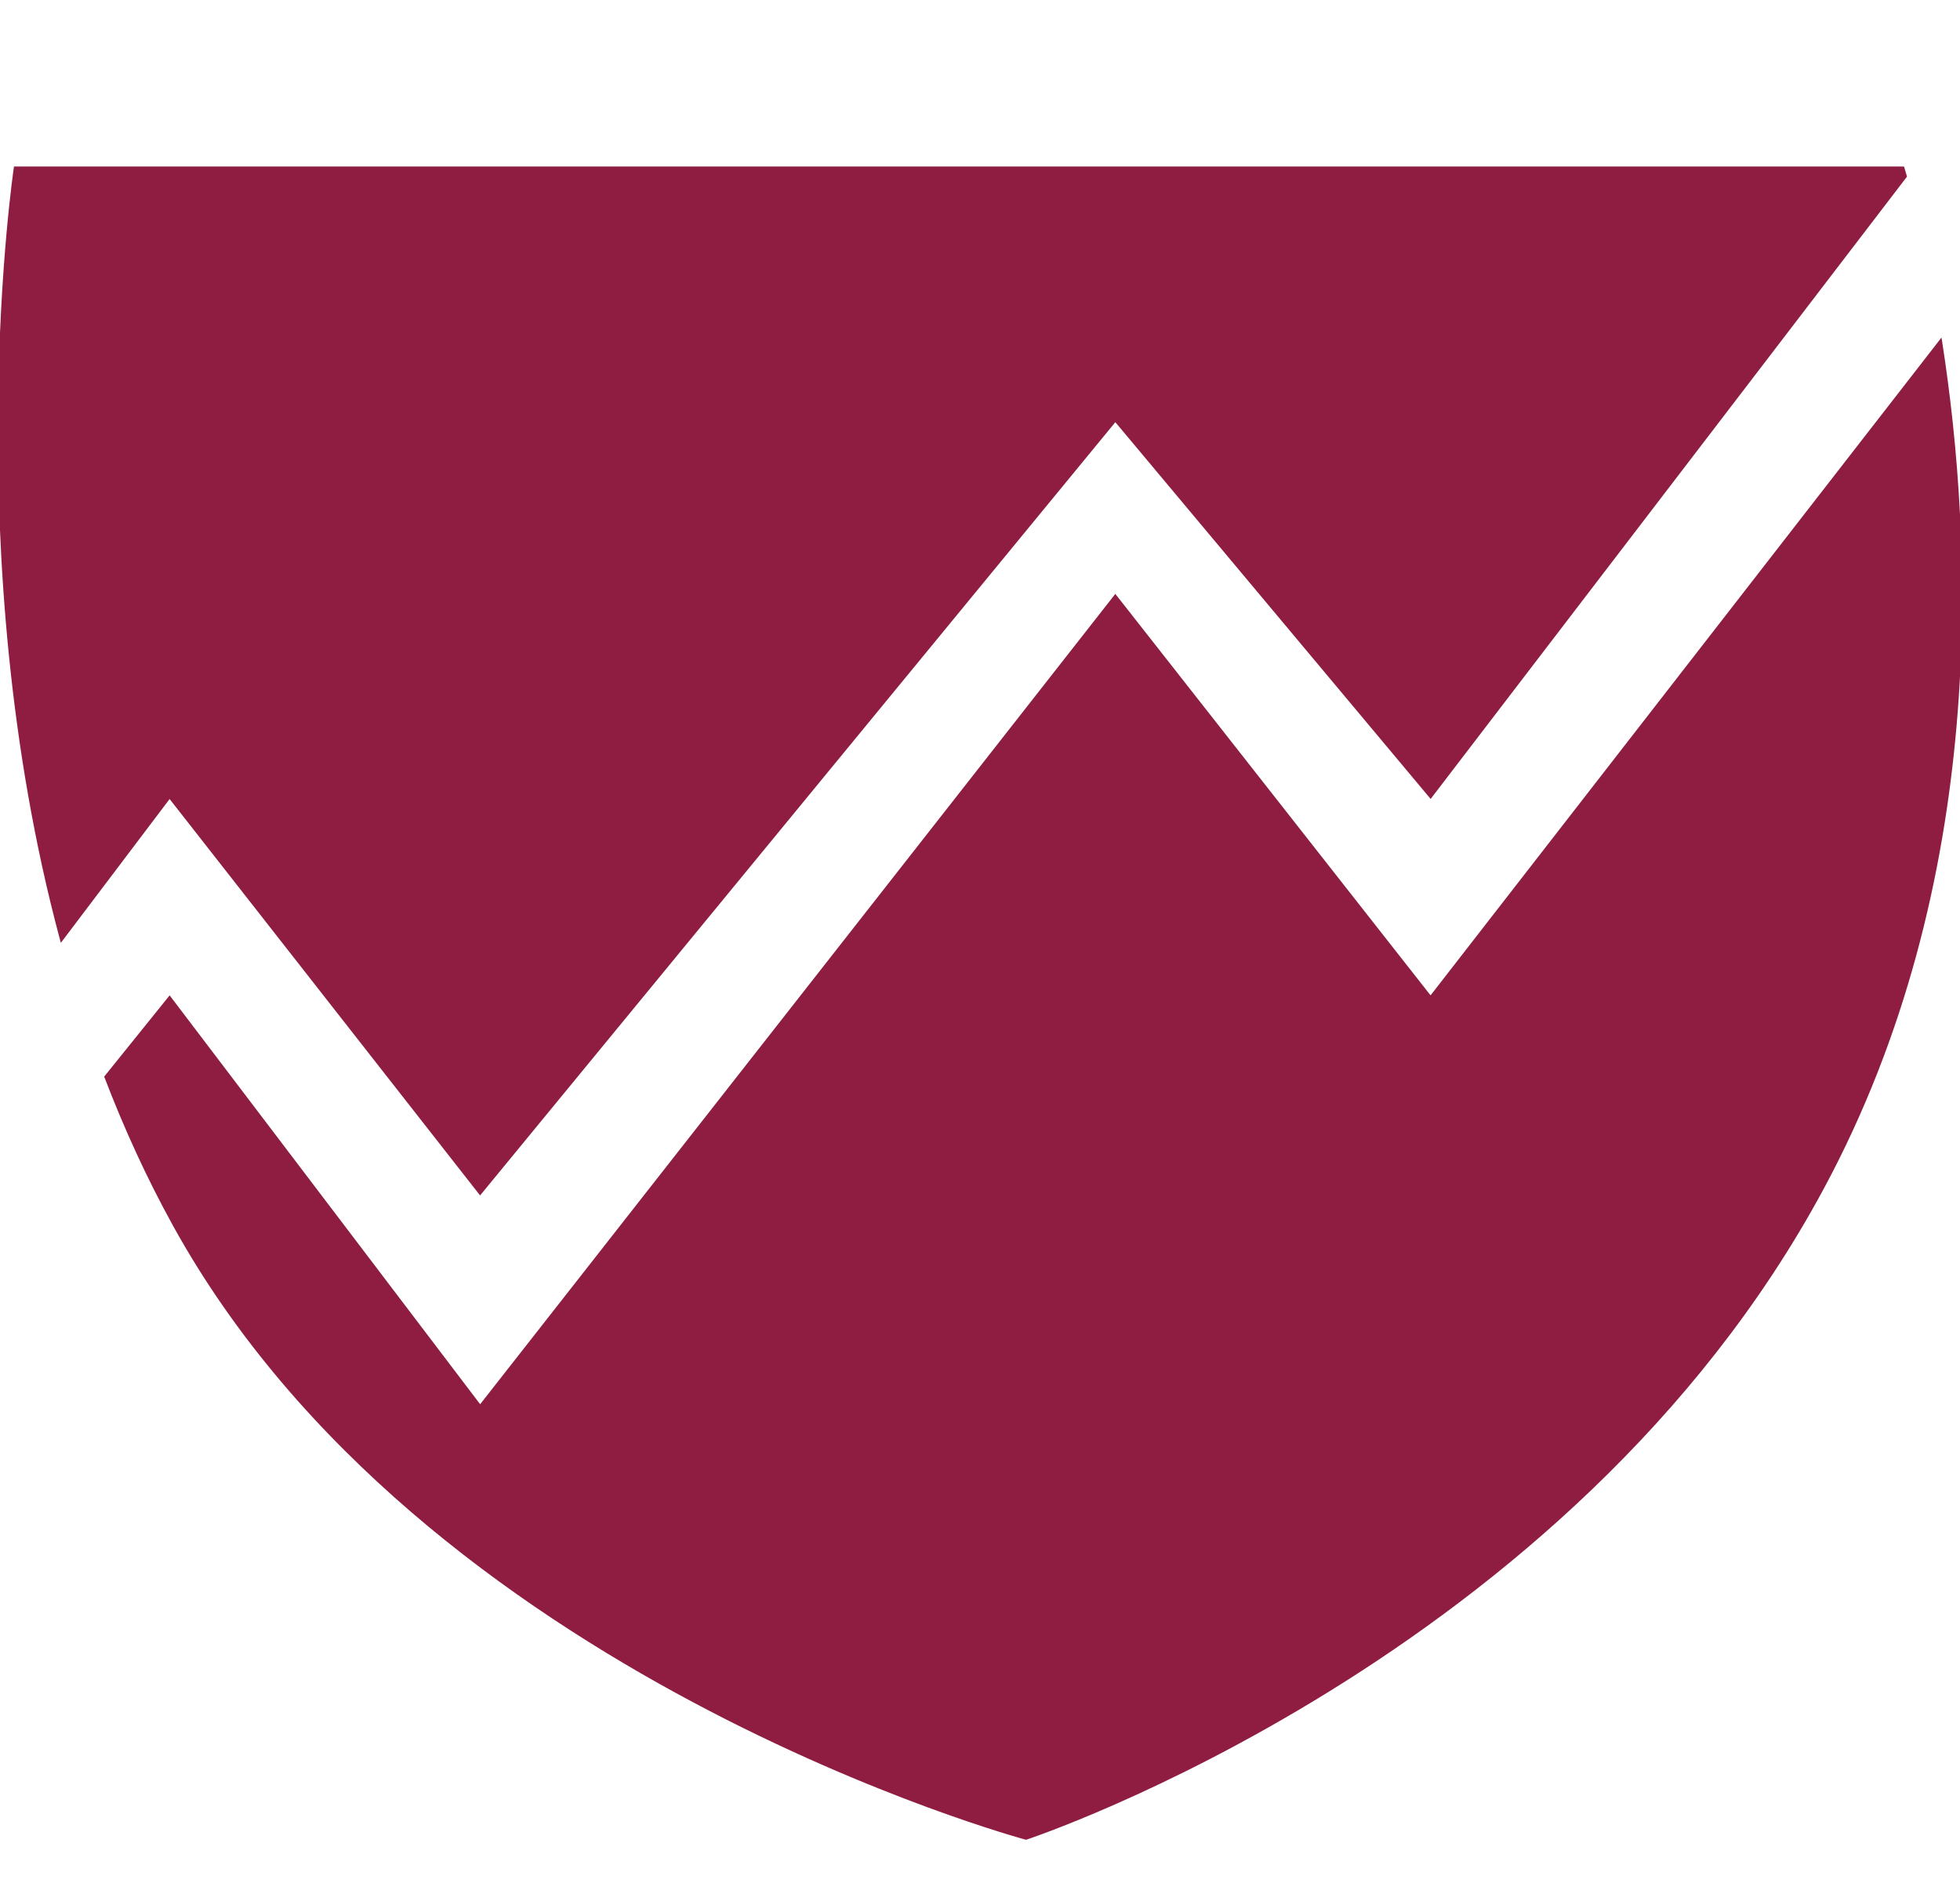 <svg width="465" height="451" viewBox="0 0 465 451" fill="none" xmlns="http://www.w3.org/2000/svg">
<g clip-path="url(#clip0_1_51)">
<path fill-rule="evenodd" clip-rule="evenodd" d="M3.753 40H451.341C451.341 40 451.535 40.617 451.877 41.801L339.395 188.764L264.605 99.388L113.907 282.844L40.233 188.764L14.652 222.594C-9.817 131.335 3.753 40 3.753 40ZM25.288 255.535C29.87 267.501 35.236 279.27 41.508 290.626C100.603 397.621 243.415 436 243.415 436C243.415 436 372.001 393.551 432.19 281.903C471.362 209.241 467.658 128.698 460.295 81.308L339.395 236.98L264.605 141.724L113.907 334L40.233 236.98L25.288 255.535Z" fill="#8F1D41"/>
<path d="M451.341 40L451.818 39.85L451.708 39.5H451.341V40ZM3.753 40V39.5H3.322L3.258 39.926L3.753 40ZM451.877 41.801L452.274 42.105L452.428 41.905L452.358 41.662L451.877 41.801ZM339.395 188.764L339.012 189.085L339.413 189.564L339.792 189.068L339.395 188.764ZM264.605 99.388L264.988 99.067L264.601 98.605L264.218 99.071L264.605 99.388ZM113.907 282.844L113.513 283.152L113.898 283.643L114.293 283.161L113.907 282.844ZM40.233 188.764L40.626 188.456L40.226 187.944L39.834 188.462L40.233 188.764ZM14.652 222.594L14.169 222.724L14.434 223.712L15.05 222.896L14.652 222.594ZM25.288 255.535L24.899 255.222L24.718 255.446L24.821 255.714L25.288 255.535ZM41.508 290.626L41.946 290.384L41.946 290.384L41.508 290.626ZM243.415 436L243.285 436.483L243.43 436.522L243.572 436.475L243.415 436ZM432.19 281.903L431.75 281.666L431.75 281.666L432.19 281.903ZM460.295 81.308L460.789 81.231L460.611 80.086L459.9 81.001L460.295 81.308ZM339.395 236.98L339.002 237.289L339.397 237.792L339.79 237.287L339.395 236.98ZM264.605 141.724L264.998 141.415L264.604 140.914L264.211 141.416L264.605 141.724ZM113.907 334L113.509 334.302L113.901 334.819L114.301 334.308L113.907 334ZM40.233 236.98L40.631 236.678L40.244 236.168L39.843 236.666L40.233 236.98ZM451.341 39.5H3.753V40.5H451.341V39.5ZM452.358 41.662C452.186 41.068 452.051 40.616 451.959 40.312C451.914 40.16 451.878 40.045 451.854 39.967C451.842 39.929 451.833 39.9 451.827 39.88C451.824 39.87 451.822 39.863 451.82 39.858C451.82 39.855 451.819 39.853 451.819 39.852C451.818 39.851 451.818 39.851 451.818 39.85C451.818 39.85 451.818 39.85 451.818 39.85C451.818 39.85 451.818 39.85 451.818 39.85C451.818 39.85 451.818 39.85 451.818 39.85C451.818 39.85 451.818 39.85 451.341 40C450.864 40.15 450.864 40.15 450.864 40.15C450.864 40.15 450.864 40.15 450.864 40.15C450.864 40.15 450.864 40.15 450.864 40.15C450.864 40.15 450.864 40.15 450.864 40.151C450.864 40.151 450.864 40.151 450.865 40.152C450.865 40.153 450.865 40.154 450.866 40.157C450.868 40.161 450.87 40.168 450.873 40.178C450.879 40.196 450.887 40.225 450.899 40.262C450.922 40.338 450.957 40.451 451.002 40.601C451.093 40.901 451.227 41.349 451.397 41.94L452.358 41.662ZM451.48 41.497L338.998 188.46L339.792 189.068L452.274 42.105L451.48 41.497ZM339.779 188.443L264.988 99.067L264.221 99.709L339.012 189.085L339.779 188.443ZM264.218 99.071L113.521 282.527L114.293 283.161L264.991 99.705L264.218 99.071ZM114.301 282.536L40.626 188.456L39.839 189.072L113.513 283.152L114.301 282.536ZM39.834 188.462L14.253 222.293L15.05 222.896L40.631 189.066L39.834 188.462ZM3.753 40C3.258 39.926 3.258 39.927 3.258 39.928C3.258 39.928 3.258 39.93 3.258 39.931C3.257 39.934 3.257 39.938 3.256 39.944C3.254 39.955 3.252 39.972 3.248 39.995C3.242 40.039 3.232 40.106 3.22 40.194C3.195 40.371 3.158 40.634 3.111 40.981C3.017 41.675 2.883 42.703 2.721 44.043C2.397 46.723 1.962 50.653 1.517 55.653C0.626 65.652 -0.306 79.934 -0.474 97.07C-0.808 131.338 1.919 177.035 14.169 222.724L15.135 222.465C2.916 176.894 0.193 131.294 0.526 97.08C0.693 79.974 1.624 65.719 2.513 55.741C2.957 50.753 3.391 46.834 3.714 44.163C3.875 42.827 4.009 41.804 4.102 41.115C4.148 40.77 4.185 40.51 4.21 40.335C4.222 40.248 4.232 40.182 4.238 40.138C4.241 40.117 4.243 40.1 4.245 40.089C4.246 40.084 4.246 40.08 4.247 40.077C4.247 40.076 4.247 40.075 4.247 40.074C4.247 40.074 4.247 40.074 3.753 40ZM24.821 255.714C29.41 267.699 34.786 279.489 41.07 290.867L41.946 290.384C35.686 279.05 30.329 267.303 25.755 255.356L24.821 255.714ZM41.07 290.867C70.685 344.486 121.258 380.888 164.387 403.877C185.956 415.375 205.676 423.525 220.004 428.801C227.169 431.439 232.986 433.358 237.014 434.619C239.027 435.249 240.594 435.715 241.657 436.023C242.189 436.177 242.595 436.292 242.869 436.368C243.006 436.406 243.109 436.435 243.179 436.454C243.214 436.464 243.24 436.471 243.258 436.476C243.267 436.478 243.274 436.48 243.278 436.481C243.28 436.482 243.282 436.482 243.283 436.482C243.284 436.483 243.285 436.483 243.415 436C243.545 435.517 243.544 435.517 243.543 435.517C243.542 435.516 243.541 435.516 243.539 435.516C243.535 435.514 243.528 435.513 243.52 435.51C243.503 435.506 243.477 435.499 243.443 435.49C243.375 435.471 243.273 435.443 243.138 435.405C242.867 435.33 242.464 435.216 241.936 435.063C240.879 434.756 239.319 434.293 237.312 433.665C233.299 432.409 227.497 430.494 220.35 427.862C206.054 422.599 186.378 414.466 164.857 402.995C121.806 380.046 71.426 343.76 41.946 290.384L41.07 290.867ZM243.415 436C243.572 436.475 243.572 436.475 243.573 436.474C243.574 436.474 243.576 436.473 243.578 436.473C243.582 436.471 243.588 436.469 243.596 436.467C243.612 436.461 243.636 436.453 243.667 436.443C243.73 436.422 243.824 436.39 243.947 436.348C244.194 436.264 244.56 436.137 245.04 435.967C246 435.628 247.415 435.116 249.235 434.425C252.876 433.044 258.142 430.946 264.648 428.08C277.661 422.349 295.636 413.543 315.495 401.244C355.207 376.65 402.479 338.069 432.63 282.14L431.75 281.666C401.712 337.385 354.597 375.852 314.968 400.394C295.157 412.664 277.224 421.449 264.245 427.165C257.756 430.023 252.506 432.114 248.88 433.49C247.067 434.178 245.66 434.688 244.707 435.025C244.23 435.193 243.867 435.318 243.624 435.402C243.502 435.443 243.41 435.474 243.349 435.495C243.319 435.505 243.296 435.513 243.28 435.518C243.273 435.52 243.267 435.522 243.263 435.523C243.262 435.524 243.26 435.525 243.259 435.525C243.258 435.525 243.258 435.525 243.415 436ZM432.63 282.14C471.878 209.337 468.159 128.663 460.789 81.231L459.801 81.385C467.157 128.732 470.845 209.145 431.75 281.666L432.63 282.14ZM339.79 237.287L460.69 81.615L459.9 81.001L339 236.673L339.79 237.287ZM264.211 142.033L339.002 237.289L339.789 236.671L264.998 141.415L264.211 142.033ZM114.301 334.308L264.998 142.032L264.211 141.416L113.513 333.692L114.301 334.308ZM39.834 237.282L113.509 334.302L114.305 333.698L40.631 236.678L39.834 237.282ZM25.678 255.849L40.622 237.294L39.843 236.666L24.899 255.222L25.678 255.849Z" fill="#8F1D41"/>
</g>
<defs>
<clipPath id="clip0_1_51">
<rect width="465" height="451" fill="white"/>
</clipPath>
</defs>
</svg>
